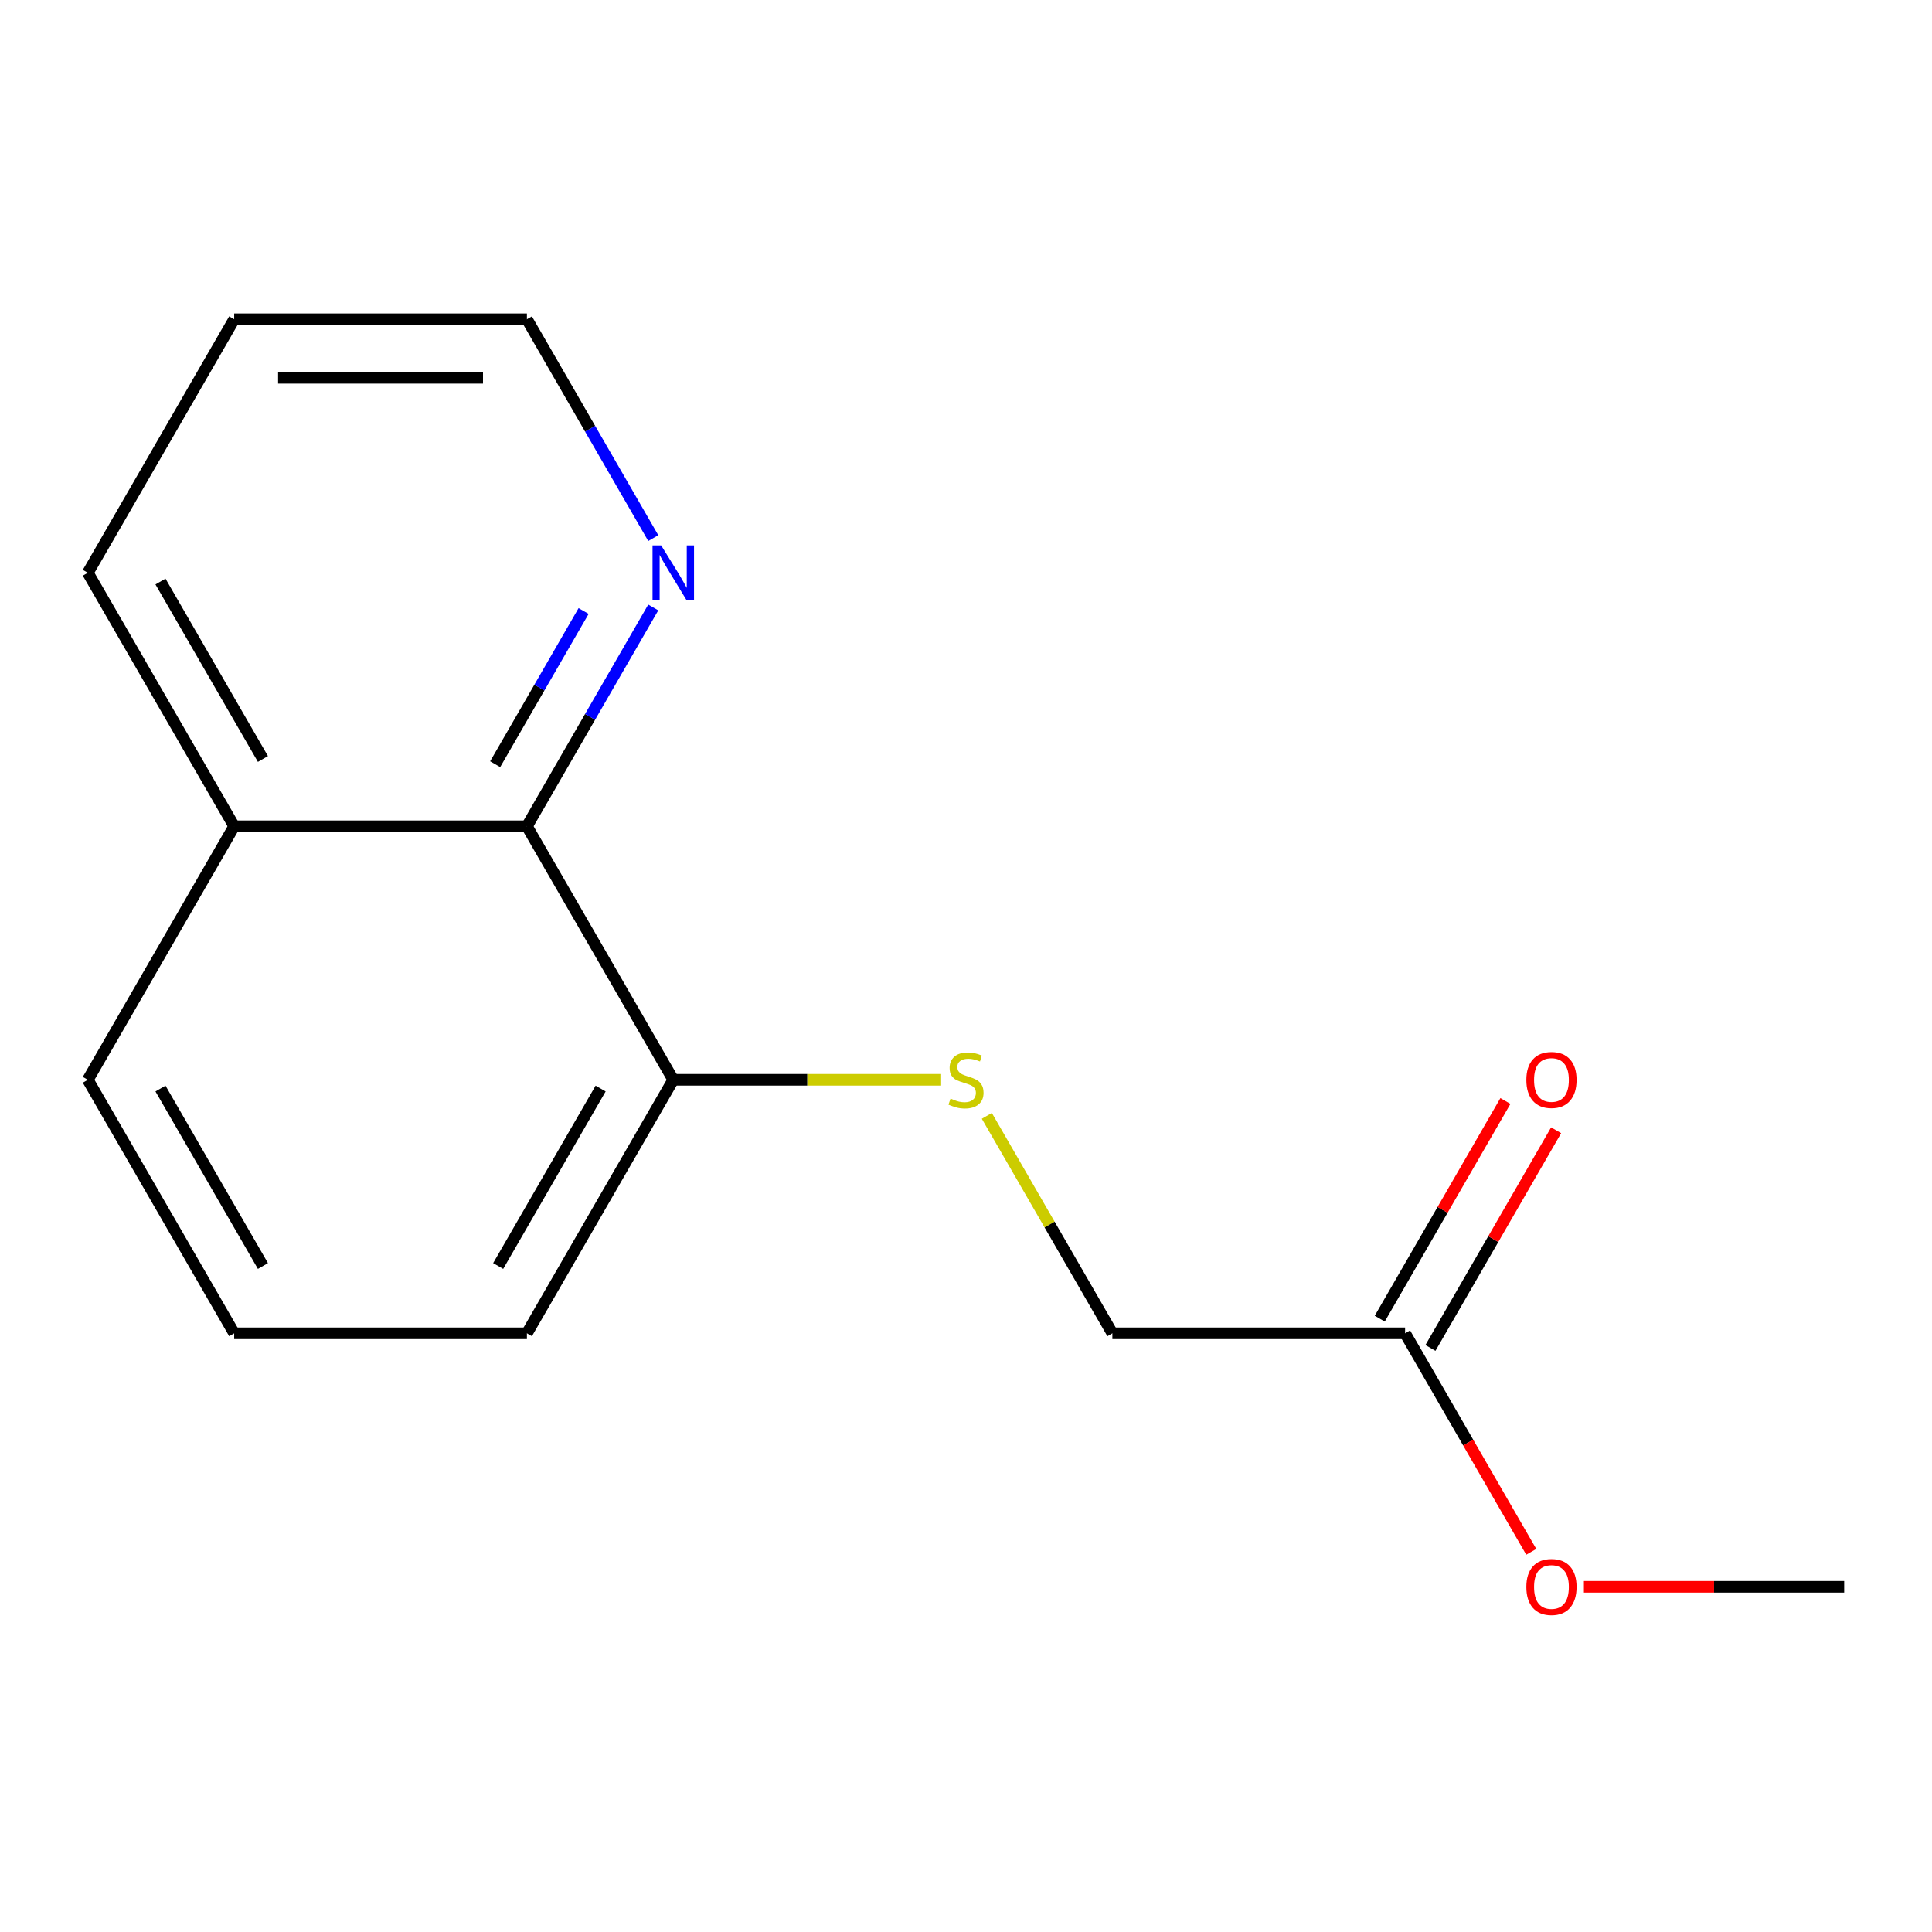 <?xml version='1.0' encoding='iso-8859-1'?>
<svg version='1.1' baseProfile='full'
              xmlns='http://www.w3.org/2000/svg'
                      xmlns:rdkit='http://www.rdkit.org/xml'
                      xmlns:xlink='http://www.w3.org/1999/xlink'
                  xml:space='preserve'
width='1000px' height='1000px' viewBox='0 0 1000 1000'>
<!-- END OF HEADER -->
<rect style='opacity:1.0;fill:#FFFFFF;stroke:none' width='1000' height='1000' x='0' y='0'> </rect>
<path class='bond-2' d='M 272.727,427.683 L 305.425,371.049' style='fill:none;fill-rule:evenodd;stroke:#000000;stroke-width:6px;stroke-linecap:butt;stroke-linejoin:miter;stroke-opacity:1' />
<path class='bond-2' d='M 305.425,371.049 L 338.123,314.415' style='fill:none;fill-rule:evenodd;stroke:#0000FF;stroke-width:6px;stroke-linecap:butt;stroke-linejoin:miter;stroke-opacity:1' />
<path class='bond-2' d='M 256.293,395.541 L 279.182,355.897' style='fill:none;fill-rule:evenodd;stroke:#000000;stroke-width:6px;stroke-linecap:butt;stroke-linejoin:miter;stroke-opacity:1' />
<path class='bond-2' d='M 279.182,355.897 L 302.07,316.254' style='fill:none;fill-rule:evenodd;stroke:#0000FF;stroke-width:6px;stroke-linecap:butt;stroke-linejoin:miter;stroke-opacity:1' />
<path class='bond-3' d='M 272.727,427.683 L 348.485,558.899' style='fill:none;fill-rule:evenodd;stroke:#000000;stroke-width:6px;stroke-linecap:butt;stroke-linejoin:miter;stroke-opacity:1' />
<path class='bond-6' d='M 272.727,427.683 L 121.212,427.683' style='fill:none;fill-rule:evenodd;stroke:#000000;stroke-width:6px;stroke-linecap:butt;stroke-linejoin:miter;stroke-opacity:1' />
<path class='bond-0' d='M 487.132,558.899 L 417.808,558.899' style='fill:none;fill-rule:evenodd;stroke:#CCCC00;stroke-width:6px;stroke-linecap:butt;stroke-linejoin:miter;stroke-opacity:1' />
<path class='bond-0' d='M 417.808,558.899 L 348.485,558.899' style='fill:none;fill-rule:evenodd;stroke:#000000;stroke-width:6px;stroke-linecap:butt;stroke-linejoin:miter;stroke-opacity:1' />
<path class='bond-5' d='M 510.778,577.567 L 543.268,633.841' style='fill:none;fill-rule:evenodd;stroke:#CCCC00;stroke-width:6px;stroke-linecap:butt;stroke-linejoin:miter;stroke-opacity:1' />
<path class='bond-5' d='M 543.268,633.841 L 575.758,690.115' style='fill:none;fill-rule:evenodd;stroke:#000000;stroke-width:6px;stroke-linecap:butt;stroke-linejoin:miter;stroke-opacity:1' />
<path class='bond-1' d='M 727.273,690.115 L 575.758,690.115' style='fill:none;fill-rule:evenodd;stroke:#000000;stroke-width:6px;stroke-linecap:butt;stroke-linejoin:miter;stroke-opacity:1' />
<path class='bond-4' d='M 740.394,697.691 L 772.919,641.357' style='fill:none;fill-rule:evenodd;stroke:#000000;stroke-width:6px;stroke-linecap:butt;stroke-linejoin:miter;stroke-opacity:1' />
<path class='bond-4' d='M 772.919,641.357 L 805.443,585.023' style='fill:none;fill-rule:evenodd;stroke:#FF0000;stroke-width:6px;stroke-linecap:butt;stroke-linejoin:miter;stroke-opacity:1' />
<path class='bond-4' d='M 714.151,682.539 L 746.676,626.205' style='fill:none;fill-rule:evenodd;stroke:#000000;stroke-width:6px;stroke-linecap:butt;stroke-linejoin:miter;stroke-opacity:1' />
<path class='bond-4' d='M 746.676,626.205 L 779.2,569.871' style='fill:none;fill-rule:evenodd;stroke:#FF0000;stroke-width:6px;stroke-linecap:butt;stroke-linejoin:miter;stroke-opacity:1' />
<path class='bond-7' d='M 727.273,690.115 L 759.924,746.669' style='fill:none;fill-rule:evenodd;stroke:#000000;stroke-width:6px;stroke-linecap:butt;stroke-linejoin:miter;stroke-opacity:1' />
<path class='bond-7' d='M 759.924,746.669 L 792.576,803.223' style='fill:none;fill-rule:evenodd;stroke:#FF0000;stroke-width:6px;stroke-linecap:butt;stroke-linejoin:miter;stroke-opacity:1' />
<path class='bond-9' d='M 338.123,278.519 L 305.425,221.885' style='fill:none;fill-rule:evenodd;stroke:#0000FF;stroke-width:6px;stroke-linecap:butt;stroke-linejoin:miter;stroke-opacity:1' />
<path class='bond-9' d='M 305.425,221.885 L 272.727,165.251' style='fill:none;fill-rule:evenodd;stroke:#000000;stroke-width:6px;stroke-linecap:butt;stroke-linejoin:miter;stroke-opacity:1' />
<path class='bond-10' d='M 348.485,558.899 L 272.727,690.115' style='fill:none;fill-rule:evenodd;stroke:#000000;stroke-width:6px;stroke-linecap:butt;stroke-linejoin:miter;stroke-opacity:1' />
<path class='bond-10' d='M 310.878,563.43 L 257.848,655.281' style='fill:none;fill-rule:evenodd;stroke:#000000;stroke-width:6px;stroke-linecap:butt;stroke-linejoin:miter;stroke-opacity:1' />
<path class='bond-11' d='M 121.212,427.683 L 45.455,558.899' style='fill:none;fill-rule:evenodd;stroke:#000000;stroke-width:6px;stroke-linecap:butt;stroke-linejoin:miter;stroke-opacity:1' />
<path class='bond-12' d='M 121.212,427.683 L 45.455,296.467' style='fill:none;fill-rule:evenodd;stroke:#000000;stroke-width:6px;stroke-linecap:butt;stroke-linejoin:miter;stroke-opacity:1' />
<path class='bond-12' d='M 136.092,392.849 L 83.061,300.998' style='fill:none;fill-rule:evenodd;stroke:#000000;stroke-width:6px;stroke-linecap:butt;stroke-linejoin:miter;stroke-opacity:1' />
<path class='bond-13' d='M 819.818,821.331 L 887.182,821.331' style='fill:none;fill-rule:evenodd;stroke:#FF0000;stroke-width:6px;stroke-linecap:butt;stroke-linejoin:miter;stroke-opacity:1' />
<path class='bond-13' d='M 887.182,821.331 L 954.545,821.331' style='fill:none;fill-rule:evenodd;stroke:#000000;stroke-width:6px;stroke-linecap:butt;stroke-linejoin:miter;stroke-opacity:1' />
<path class='bond-8' d='M 121.212,690.115 L 45.455,558.899' style='fill:none;fill-rule:evenodd;stroke:#000000;stroke-width:6px;stroke-linecap:butt;stroke-linejoin:miter;stroke-opacity:1' />
<path class='bond-8' d='M 136.092,655.281 L 83.061,563.43' style='fill:none;fill-rule:evenodd;stroke:#000000;stroke-width:6px;stroke-linecap:butt;stroke-linejoin:miter;stroke-opacity:1' />
<path class='bond-15' d='M 121.212,690.115 L 272.727,690.115' style='fill:none;fill-rule:evenodd;stroke:#000000;stroke-width:6px;stroke-linecap:butt;stroke-linejoin:miter;stroke-opacity:1' />
<path class='bond-16' d='M 272.727,165.251 L 121.212,165.251' style='fill:none;fill-rule:evenodd;stroke:#000000;stroke-width:6px;stroke-linecap:butt;stroke-linejoin:miter;stroke-opacity:1' />
<path class='bond-16' d='M 250,195.554 L 143.939,195.554' style='fill:none;fill-rule:evenodd;stroke:#000000;stroke-width:6px;stroke-linecap:butt;stroke-linejoin:miter;stroke-opacity:1' />
<path class='bond-14' d='M 45.455,296.467 L 121.212,165.251' style='fill:none;fill-rule:evenodd;stroke:#000000;stroke-width:6px;stroke-linecap:butt;stroke-linejoin:miter;stroke-opacity:1' />
<path  class='atom-1' d='M 492 568.619
Q 492.32 568.739, 493.64 569.299
Q 494.96 569.859, 496.4 570.219
Q 497.88 570.539, 499.32 570.539
Q 502 570.539, 503.56 569.259
Q 505.12 567.939, 505.12 565.659
Q 505.12 564.099, 504.32 563.139
Q 503.56 562.179, 502.36 561.659
Q 501.16 561.139, 499.16 560.539
Q 496.64 559.779, 495.12 559.059
Q 493.64 558.339, 492.56 556.819
Q 491.52 555.299, 491.52 552.739
Q 491.52 549.179, 493.92 546.979
Q 496.36 544.779, 501.16 544.779
Q 504.44 544.779, 508.16 546.339
L 507.24 549.419
Q 503.84 548.019, 501.28 548.019
Q 498.52 548.019, 497 549.179
Q 495.48 550.299, 495.52 552.259
Q 495.52 553.779, 496.28 554.699
Q 497.08 555.619, 498.2 556.139
Q 499.36 556.659, 501.28 557.259
Q 503.84 558.059, 505.36 558.859
Q 506.88 559.659, 507.96 561.299
Q 509.08 562.899, 509.08 565.659
Q 509.08 569.579, 506.44 571.699
Q 503.84 573.779, 499.48 573.779
Q 496.96 573.779, 495.04 573.219
Q 493.16 572.699, 490.92 571.779
L 492 568.619
' fill='#CCCC00'/>
<path  class='atom-3' d='M 342.225 282.307
L 351.505 297.307
Q 352.425 298.787, 353.905 301.467
Q 355.385 304.147, 355.465 304.307
L 355.465 282.307
L 359.225 282.307
L 359.225 310.627
L 355.345 310.627
L 345.385 294.227
Q 344.225 292.307, 342.985 290.107
Q 341.785 287.907, 341.425 287.227
L 341.425 310.627
L 337.745 310.627
L 337.745 282.307
L 342.225 282.307
' fill='#0000FF'/>
<path  class='atom-5' d='M 790.03 558.979
Q 790.03 552.179, 793.39 548.379
Q 796.75 544.579, 803.03 544.579
Q 809.31 544.579, 812.67 548.379
Q 816.03 552.179, 816.03 558.979
Q 816.03 565.859, 812.63 569.779
Q 809.23 573.659, 803.03 573.659
Q 796.79 573.659, 793.39 569.779
Q 790.03 565.899, 790.03 558.979
M 803.03 570.459
Q 807.35 570.459, 809.67 567.579
Q 812.03 564.659, 812.03 558.979
Q 812.03 553.419, 809.67 550.619
Q 807.35 547.779, 803.03 547.779
Q 798.71 547.779, 796.35 550.579
Q 794.03 553.379, 794.03 558.979
Q 794.03 564.699, 796.35 567.579
Q 798.71 570.459, 803.03 570.459
' fill='#FF0000'/>
<path  class='atom-8' d='M 790.03 821.411
Q 790.03 814.611, 793.39 810.811
Q 796.75 807.011, 803.03 807.011
Q 809.31 807.011, 812.67 810.811
Q 816.03 814.611, 816.03 821.411
Q 816.03 828.291, 812.63 832.211
Q 809.23 836.091, 803.03 836.091
Q 796.79 836.091, 793.39 832.211
Q 790.03 828.331, 790.03 821.411
M 803.03 832.891
Q 807.35 832.891, 809.67 830.011
Q 812.03 827.091, 812.03 821.411
Q 812.03 815.851, 809.67 813.051
Q 807.35 810.211, 803.03 810.211
Q 798.71 810.211, 796.35 813.011
Q 794.03 815.811, 794.03 821.411
Q 794.03 827.131, 796.35 830.011
Q 798.71 832.891, 803.03 832.891
' fill='#FF0000'/>
</svg>
